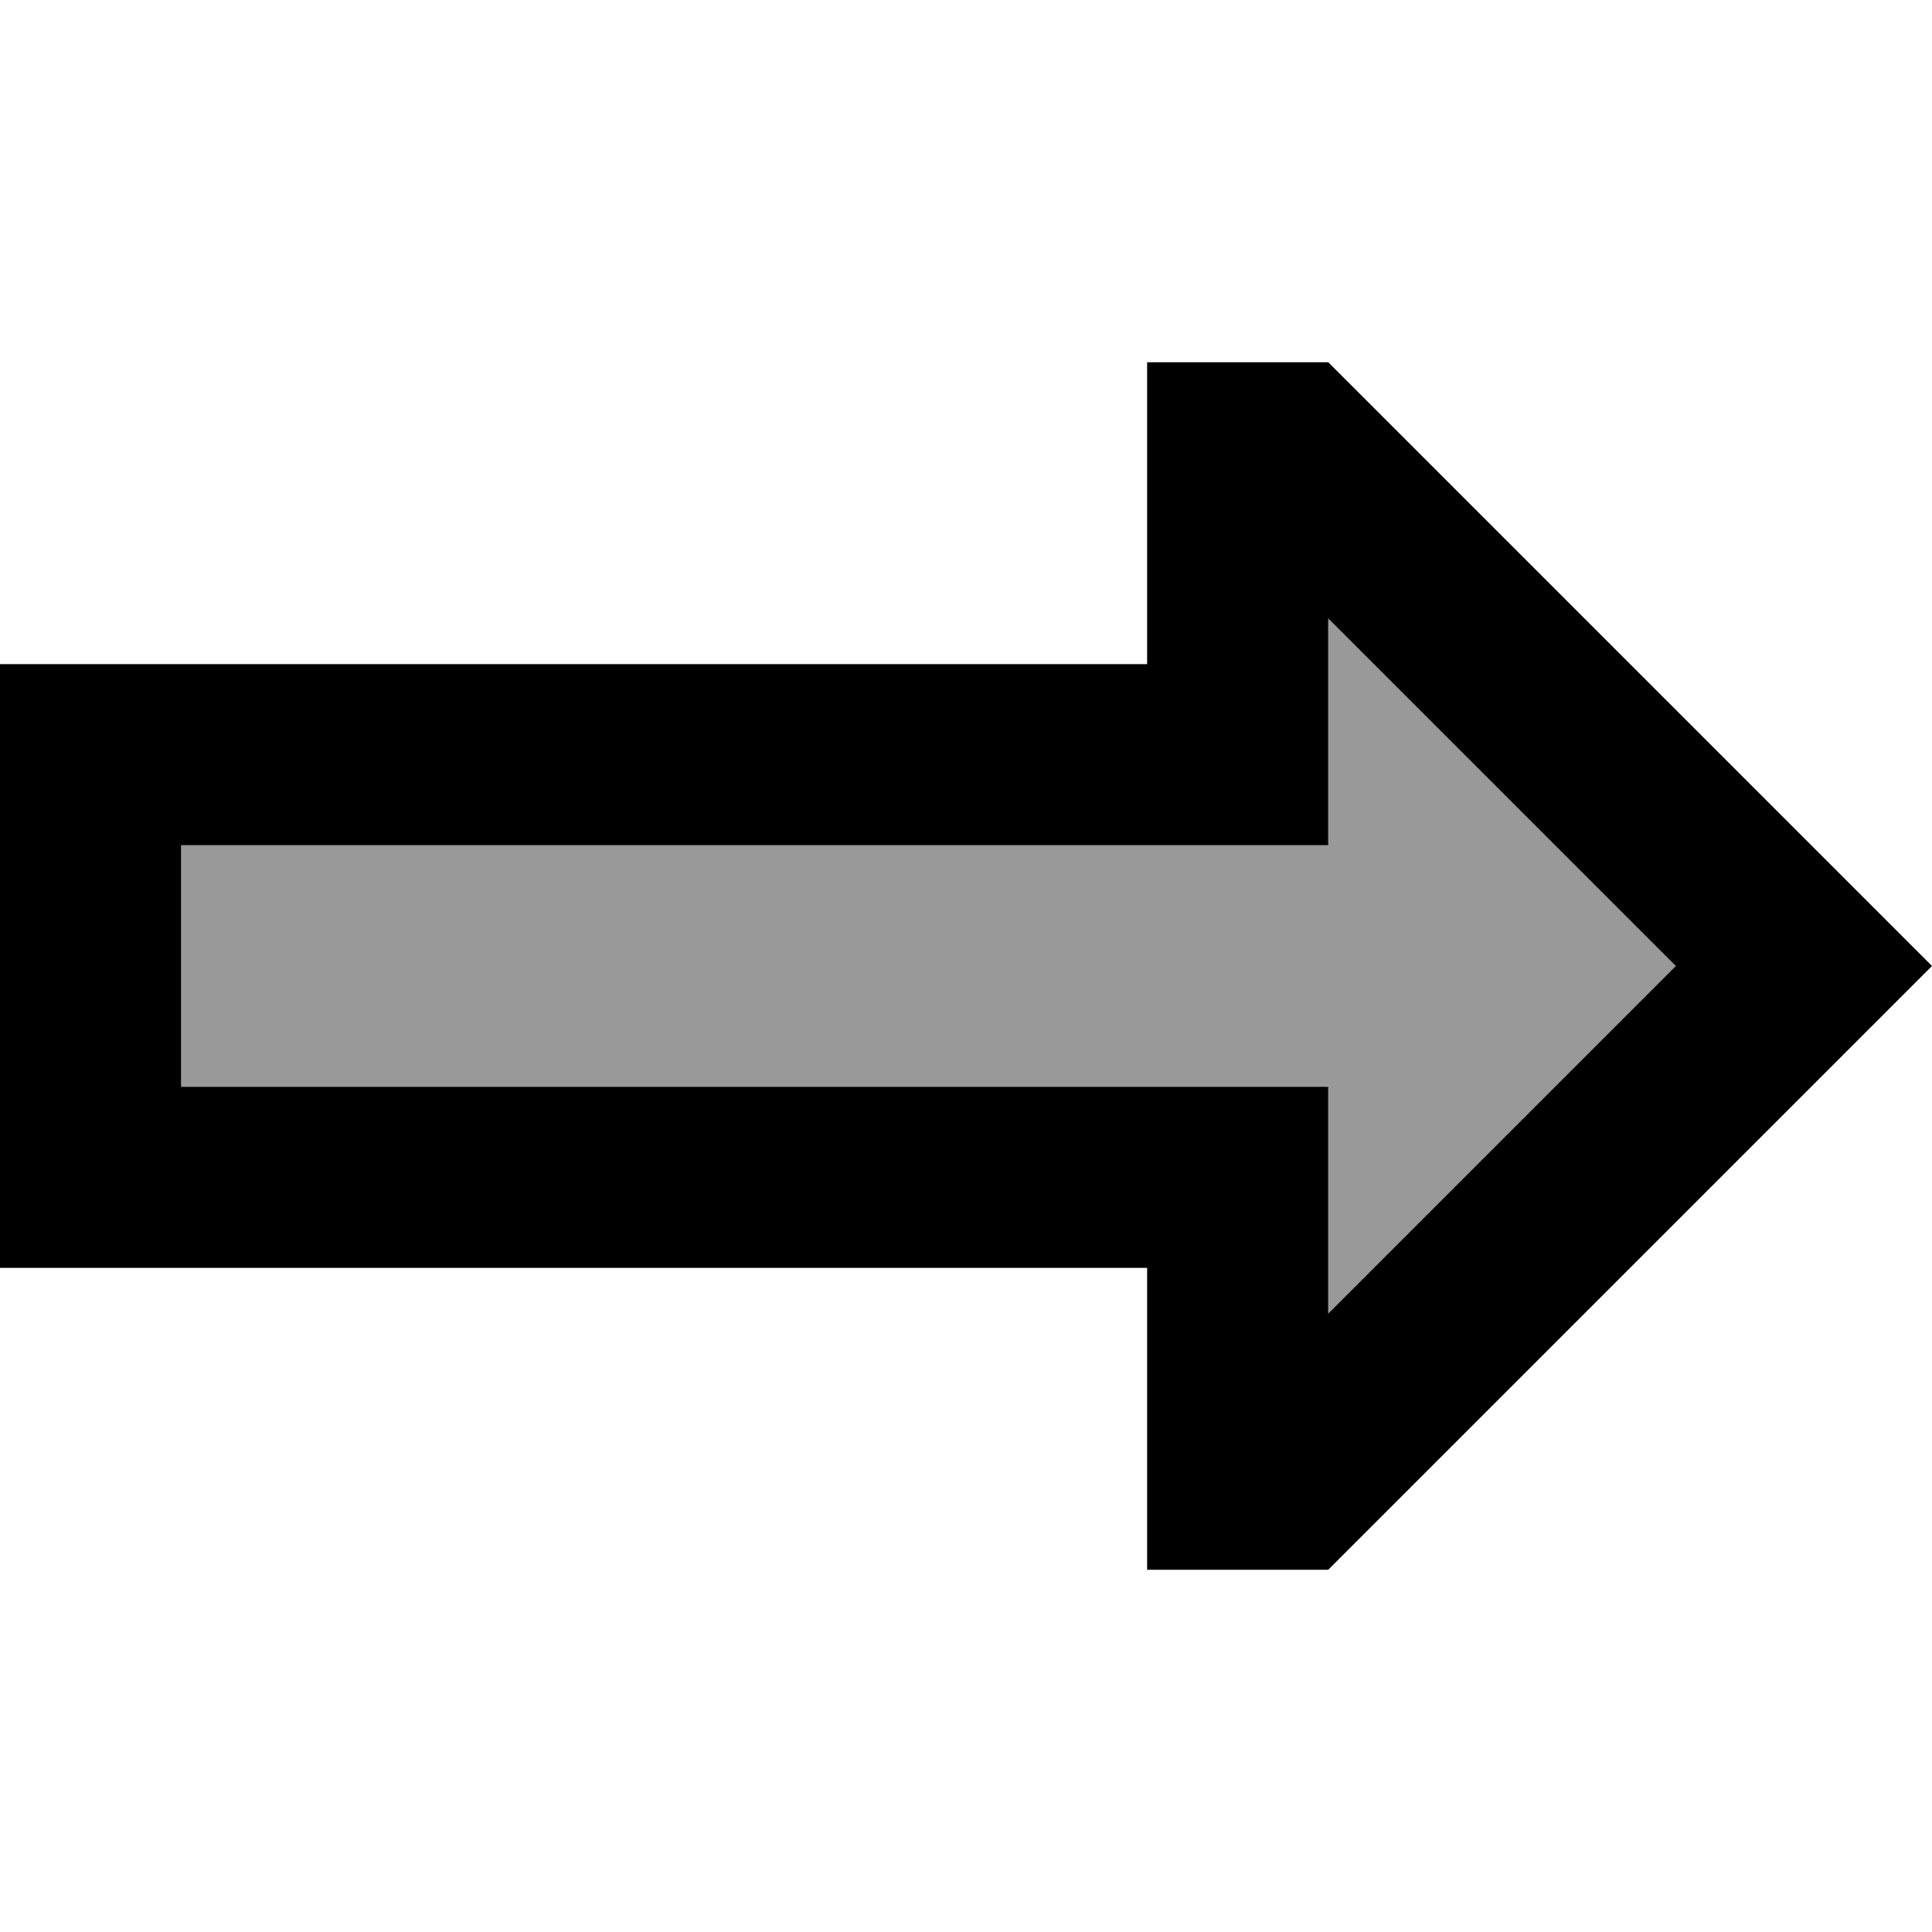 <svg xmlns="http://www.w3.org/2000/svg" viewBox="0 0 512 512"><!--! Font Awesome Pro 6.7.2 by @fontawesome - https://fontawesome.com License - https://fontawesome.com/license (Commercial License) Copyright 2024 Fonticons, Inc. --><defs><style>.fa-secondary{opacity:.4}</style></defs><path class="fa-secondary" d="M48 224l0 64 256 0 48 0 0 48 0 12.1L444.1 256 352 163.9l0 12.1 0 48-48 0L48 224z"/><path class="fa-primary" d="M352 224l-48 0L48 224l0 64 256 0 48 0 0 48 0 12.1L444.1 256 352 163.9l0 12.1 0 48zm126.1-1.9L512 256l-33.9 33.9L352 416l-48 0 0-32 0-16 0-32-48 0L48 336 0 336l0-48 0-64 0-48 48 0 208 0 48 0 0-32 0-16 0-32 48 0L478.1 222.1z"/></svg>